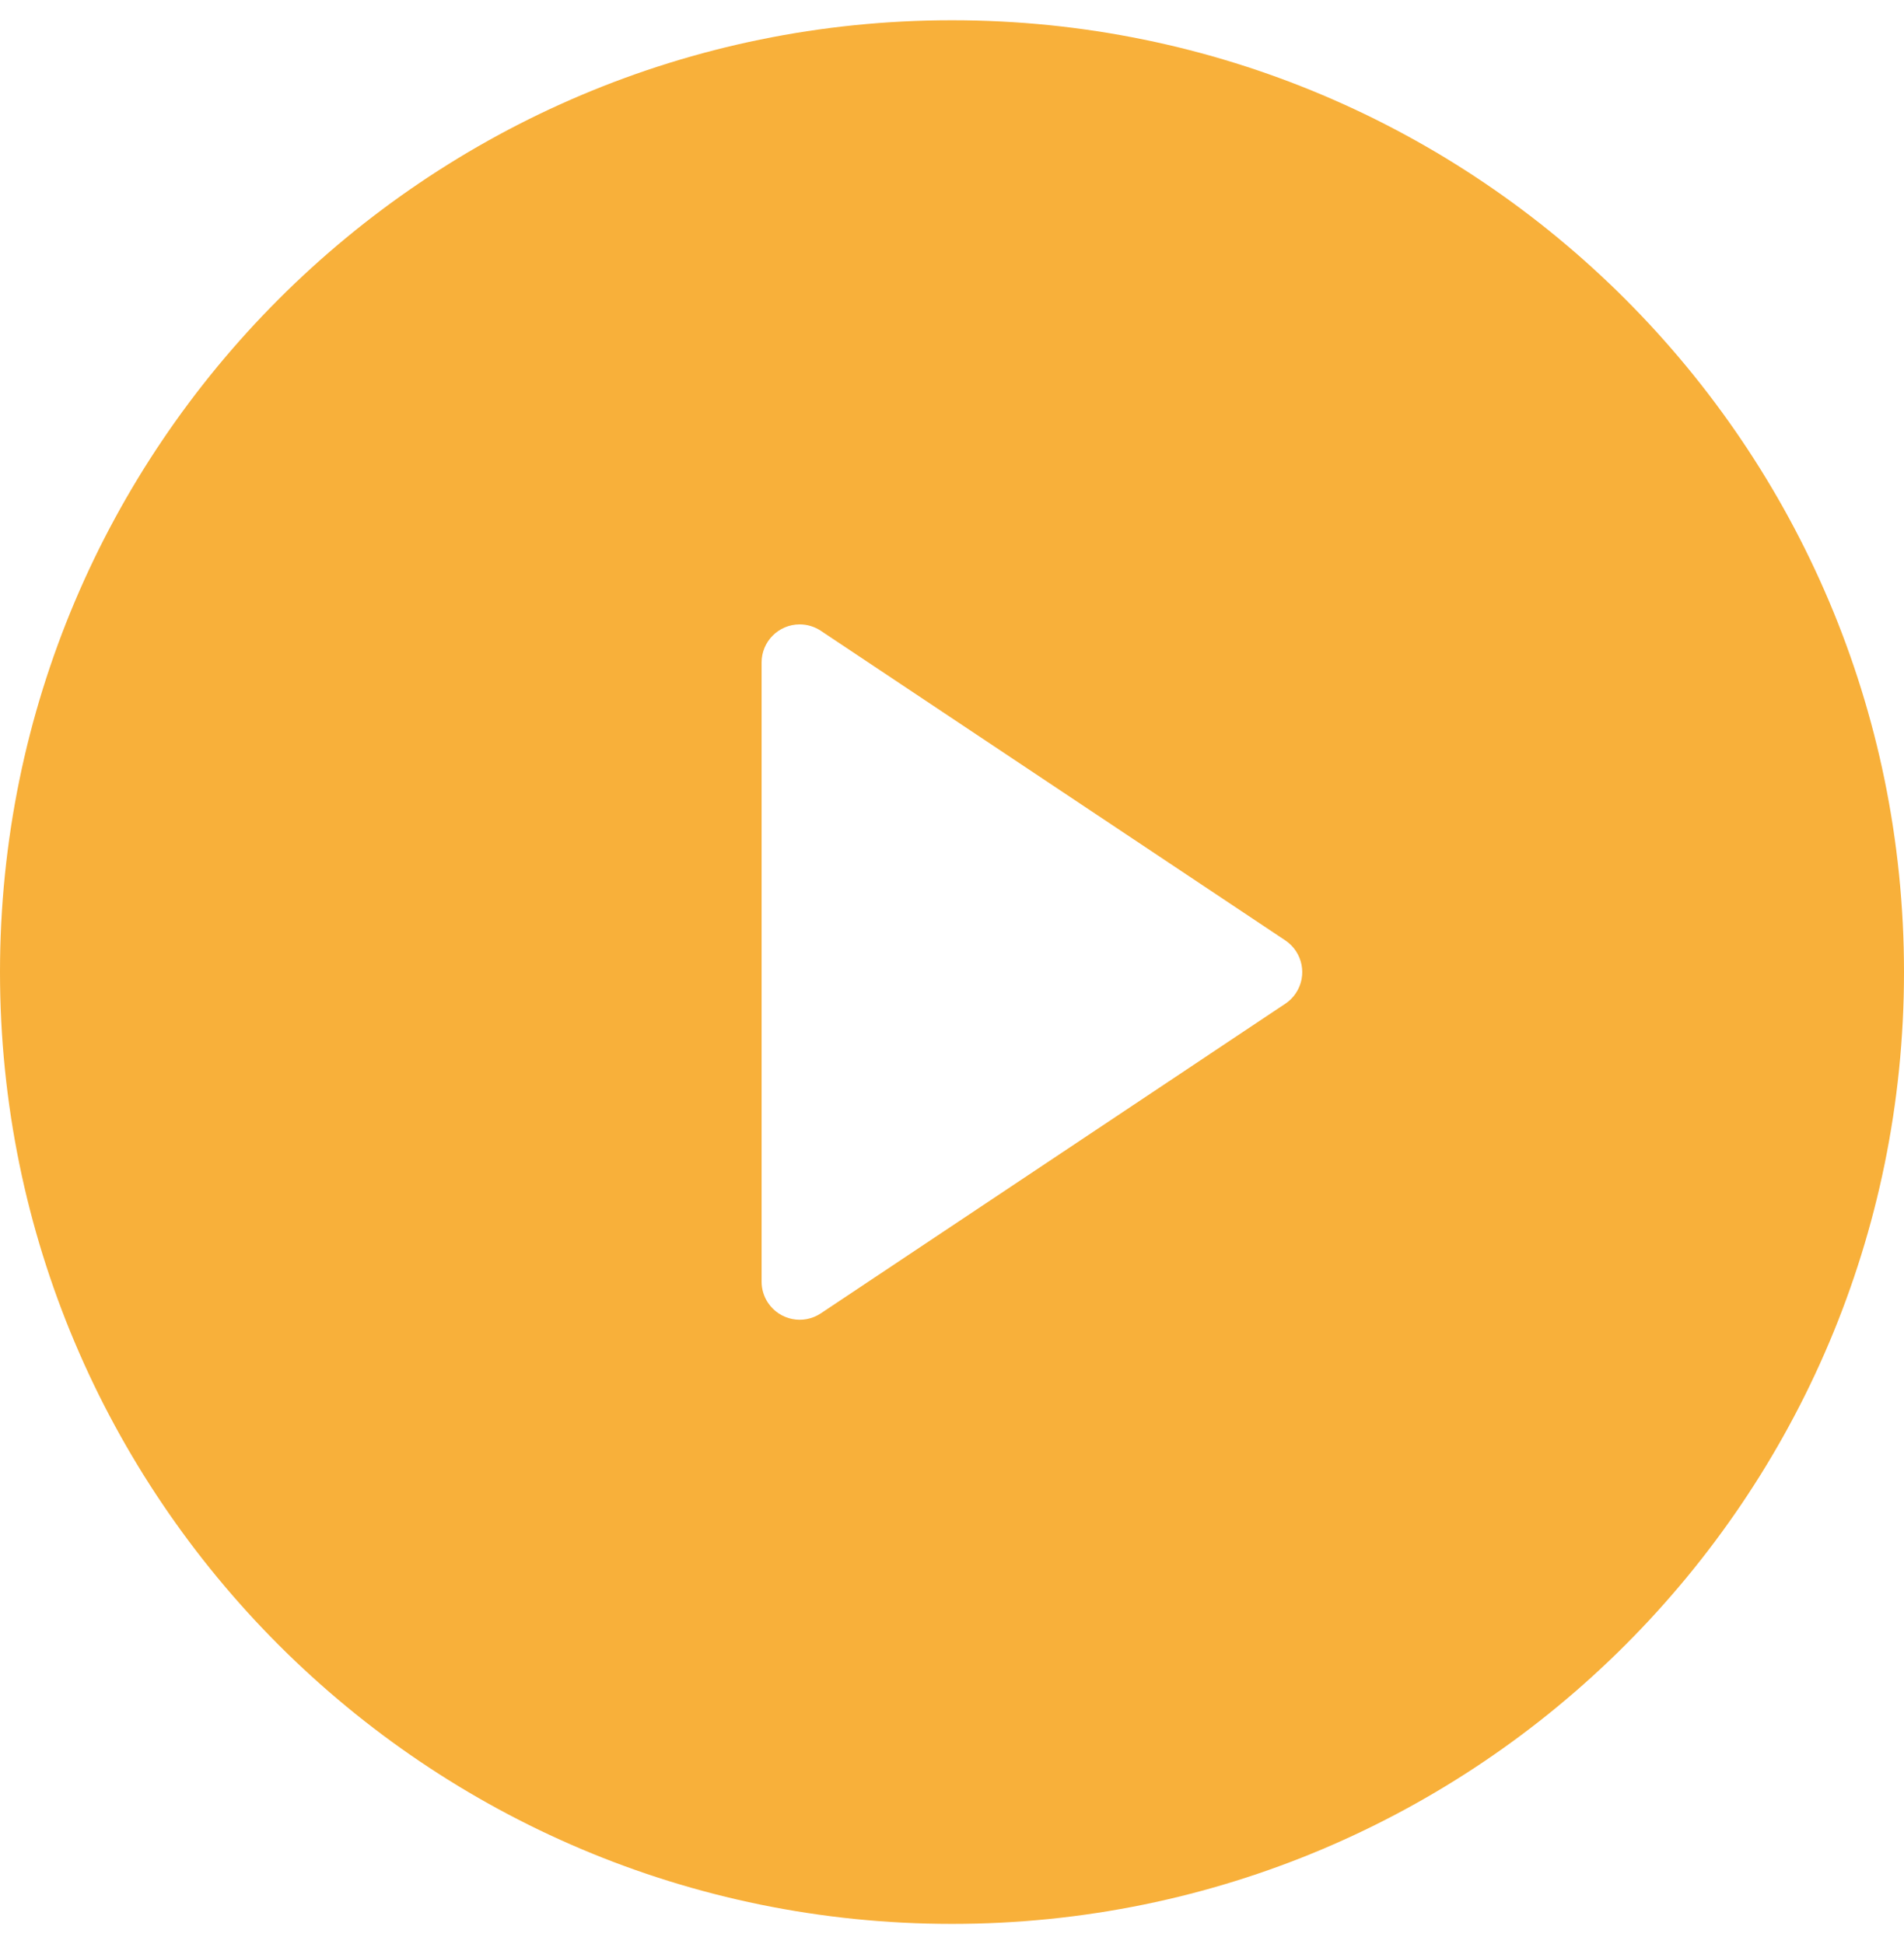 <svg width="47" height="48" viewBox="0 0 47 48" fill="none" xmlns="http://www.w3.org/2000/svg">
<path d="M23.5 47.5C10.521 47.5 0 36.979 0 24C0 11.021 10.521 0.5 23.5 0.5C36.479 0.5 47 11.021 47 24C47 36.979 36.479 47.5 23.5 47.5ZM20.262 15.574C20.107 15.471 19.926 15.416 19.74 15.416C19.221 15.416 18.8 15.837 18.8 16.356V31.644C18.8 31.829 18.855 32.011 18.958 32.165C19.246 32.597 19.829 32.714 20.262 32.426L31.727 24.782C31.83 24.713 31.919 24.625 31.988 24.521C32.276 24.09 32.159 23.506 31.727 23.218L20.262 15.574Z" fill="#F8B03A"/>
</svg>
